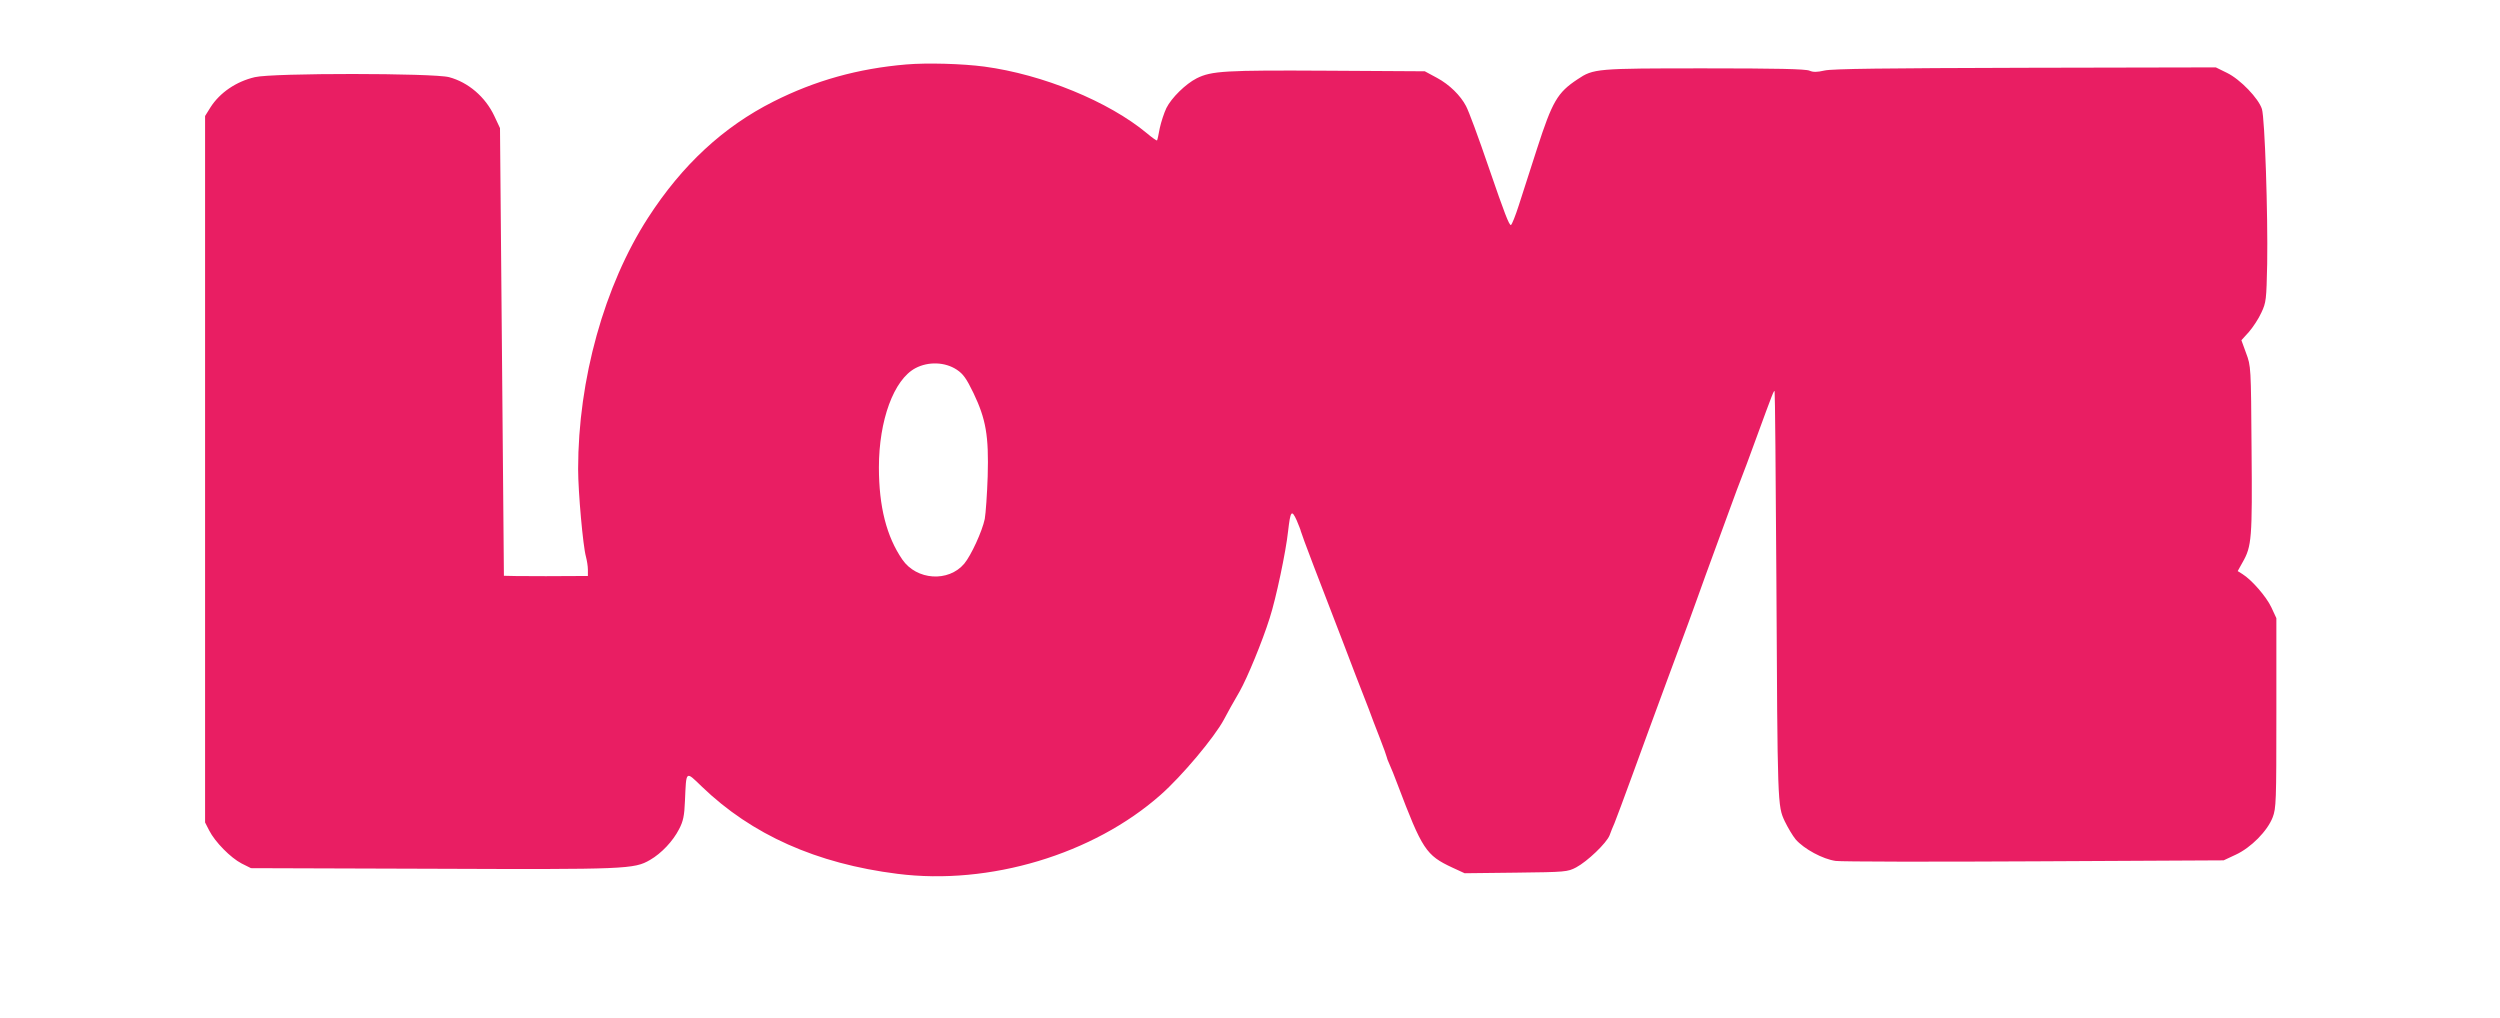 <?xml version="1.0" standalone="no"?>
<!DOCTYPE svg PUBLIC "-//W3C//DTD SVG 20010904//EN"
 "http://www.w3.org/TR/2001/REC-SVG-20010904/DTD/svg10.dtd">
<svg version="1.0" xmlns="http://www.w3.org/2000/svg"
 width="1280pt" height="521pt" viewBox="0 0 1280 521"
 preserveAspectRatio="xMidYMid meet">
<g transform="translate(0,521) scale(0.1,-0.1)"
fill="#e91e63" stroke="none">
<path d="M4640 4880 c-247 -21 -466 -82 -680 -190 -256 -129 -467 -324 -642
-595 -224 -347 -358 -828 -358 -1286 0 -118 25 -396 40 -449 5 -19 10 -49 10
-67 l0 -32 -215 -1 c-118 0 -215 1 -215 2 0 2 -5 518 -10 1148 l-10 1144 -29
62 c-46 98 -134 173 -232 199 -80 21 -903 22 -994 0 -95 -22 -179 -79 -227
-154 l-28 -45 0 -1808 0 -1809 21 -41 c30 -59 110 -140 166 -169 l48 -24 930
-3 c994 -4 1032 -2 1113 45 59 34 118 97 149 158 21 40 27 68 30 145 7 157 2
154 86 73 256 -247 588 -395 1002 -447 472 -60 1003 100 1347 404 109 96 275
294 324 385 22 42 44 81 81 145 39 69 116 255 154 376 32 99 83 340 94 444 12
105 18 113 44 56 11 -27 21 -51 21 -55 0 -3 29 -82 65 -176 36 -93 104 -271
152 -395 47 -124 91 -238 98 -255 6 -16 21 -55 33 -85 11 -30 36 -97 56 -147
20 -51 36 -96 36 -99 0 -3 6 -20 14 -37 8 -18 27 -63 41 -102 127 -335 146
-364 281 -427 l63 -29 263 3 c255 3 264 4 308 27 58 31 155 124 171 164 6 18
18 46 25 62 7 17 49 129 93 250 44 121 123 337 176 480 118 318 118 318 160
435 18 52 54 149 78 215 24 66 63 172 86 235 23 63 48 131 56 150 8 19 44 116
80 215 82 224 87 237 91 232 2 -2 6 -431 9 -953 6 -1174 6 -1169 43 -1249 16
-33 41 -75 56 -93 43 -49 139 -101 205 -110 31 -4 490 -5 1021 -2 l965 5 62
29 c78 36 162 121 189 191 18 47 19 80 19 535 l0 485 -26 56 c-26 55 -100 140
-148 170 l-24 15 25 45 c47 82 50 122 46 579 -3 423 -3 425 -28 492 l-24 66
38 42 c21 24 50 68 64 99 25 53 26 66 30 251 4 254 -12 744 -27 792 -17 54
-111 152 -179 185 l-57 28 -975 -2 c-720 -2 -989 -5 -1028 -14 -40 -9 -58 -9
-77 -1 -19 9 -171 12 -538 12 -555 0 -568 -1 -650 -56 -103 -68 -129 -113
-207 -354 -34 -107 -77 -238 -94 -292 -17 -53 -35 -98 -40 -100 -9 -3 -34 63
-111 287 -57 167 -105 296 -119 322 -28 54 -85 110 -148 144 l-63 34 -500 3
c-523 3 -592 -1 -668 -39 -57 -29 -129 -100 -155 -152 -12 -25 -27 -71 -34
-103 -6 -33 -12 -61 -14 -63 -2 -2 -25 14 -51 36 -197 164 -535 302 -833 342
-113 15 -293 20 -400 11z m259 -1563 c33 -22 49 -45 85 -119 64 -134 79 -219
73 -426 -3 -92 -10 -190 -15 -219 -13 -63 -70 -187 -105 -229 -81 -96 -244
-85 -317 21 -81 118 -120 271 -120 472 0 241 76 449 187 508 66 35 152 32 212
-8z"/>
</g>
</svg>
